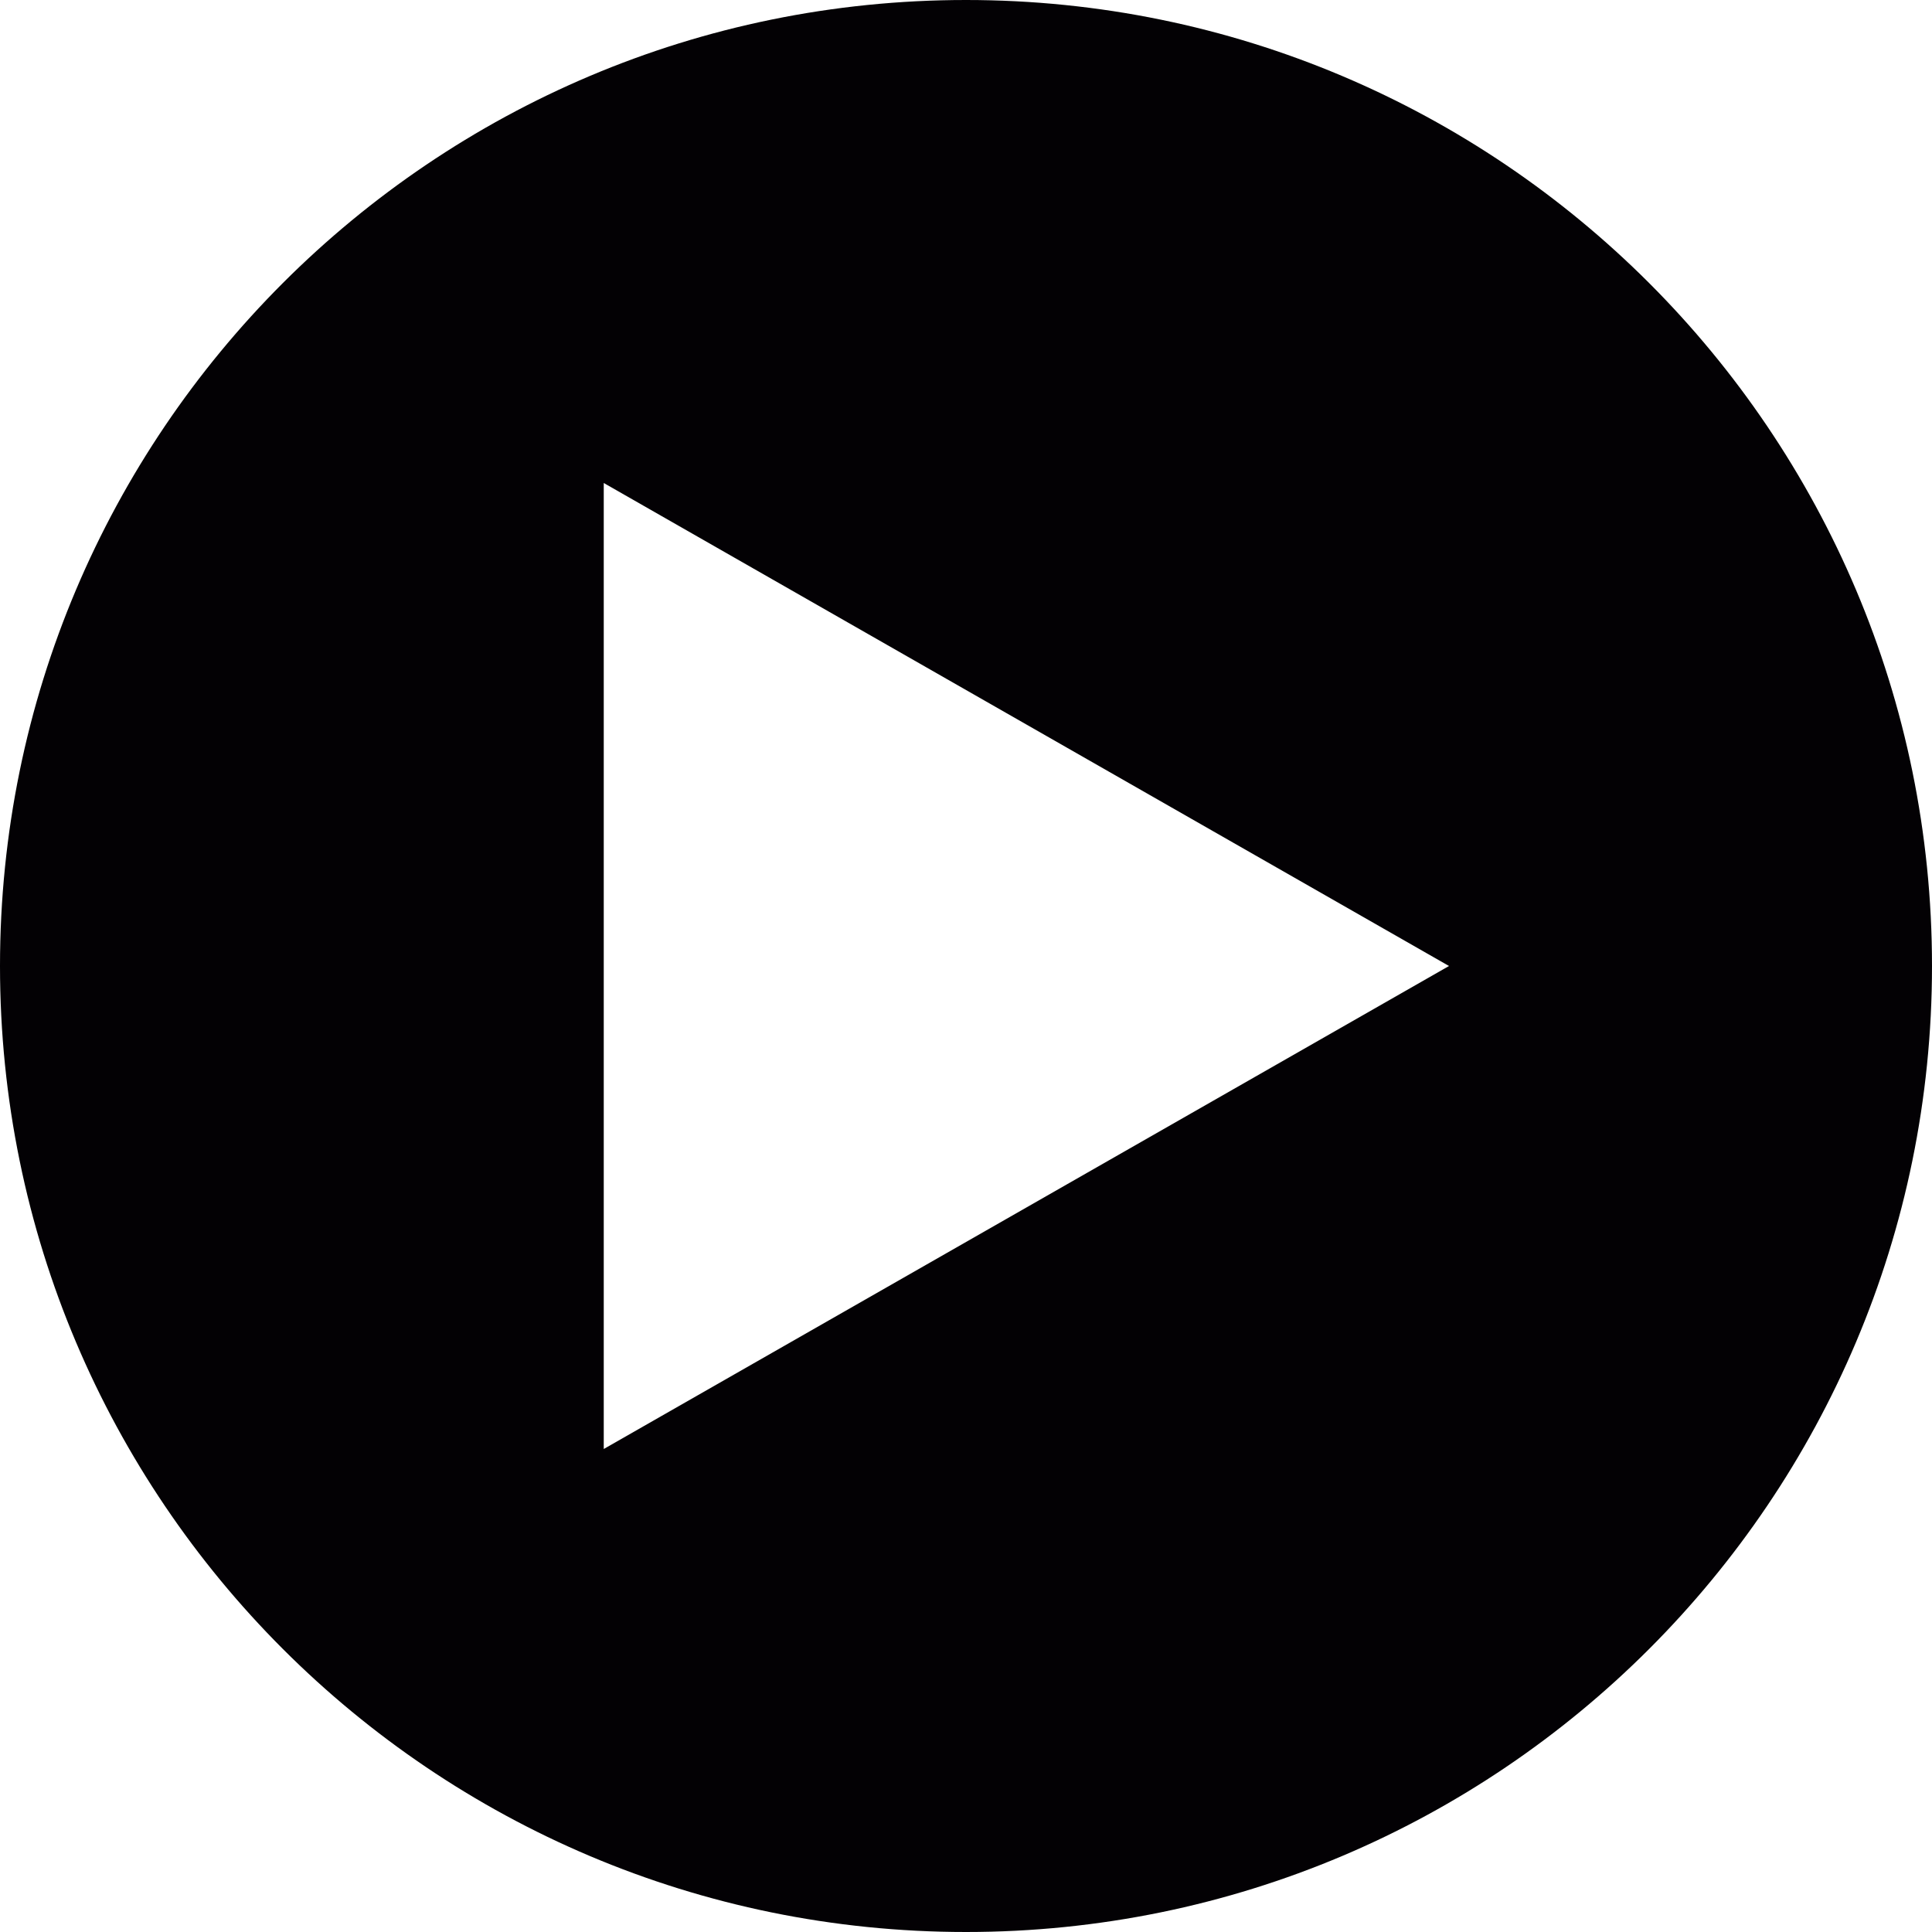 <?xml version="1.0" encoding="UTF-8" standalone="no"?>
<!-- Generator: Adobe Illustrator 18.1.1, SVG Export Plug-In . SVG Version: 6.00 Build 0)  -->

<svg
   xmlns:dc="http://purl.org/dc/elements/1.1/"
   xmlns:cc="http://creativecommons.org/ns#"
   xmlns:rdf="http://www.w3.org/1999/02/22-rdf-syntax-ns#"
   xmlns:svg="http://www.w3.org/2000/svg"
   xmlns="http://www.w3.org/2000/svg"
   xmlns:sodipodi="http://sodipodi.sourceforge.net/DTD/sodipodi-0.dtd"
   xmlns:inkscape="http://www.inkscape.org/namespaces/inkscape"
   version="1.1"
   id="Capa_1"
   x="0px"
   y="0px"
   viewBox="0 0 16 16"
   style="enable-background:new 0 0 16 16;"
   xml:space="preserve"
   sodipodi:docname="adelante6.svg"
   inkscape:version="0.92.2 (5c3e80d, 2017-08-06)"><defs
     id="defs1911" /><sodipodi:namedview
     pagecolor="#ffffff"
     bordercolor="#666666"
     borderopacity="1"
     objecttolerance="10"
     gridtolerance="10"
     guidetolerance="10"
     inkscape:pageopacity="0"
     inkscape:pageshadow="2"
     inkscape:window-width="1920"
     inkscape:window-height="1017"
     id="namedview1909"
     showgrid="false"
     inkscape:zoom="14.75"
     inkscape:cx="8.0677966"
     inkscape:cy="8"
     inkscape:window-x="-8"
     inkscape:window-y="-8"
     inkscape:window-maximized="1"
     inkscape:current-layer="Capa_1" /><g
     id="g1876"
     transform="matrix(-1,0,0,1,16,0)"><path
       style="fill:#030104"
       d="M 8,0 C 3.582,0 0,3.582 0,8 c 0,4.418 3.582,8 8,8 4.418,0 8,-3.582 8,-8 C 16,3.582 12.418,0 8,0 Z M 11,12 4,8 11,4 Z"
       id="path1874"
       inkscape:connector-curvature="0" /></g><g
     id="g1878" /><g
     id="g1880" /><g
     id="g1882" /><g
     id="g1884" /><g
     id="g1886" /><g
     id="g1888" /><g
     id="g1890" /><g
     id="g1892" /><g
     id="g1894" /><g
     id="g1896" /><g
     id="g1898" /><g
     id="g1900" /><g
     id="g1902" /><g
     id="g1904" /><g
     id="g1906" /></svg>